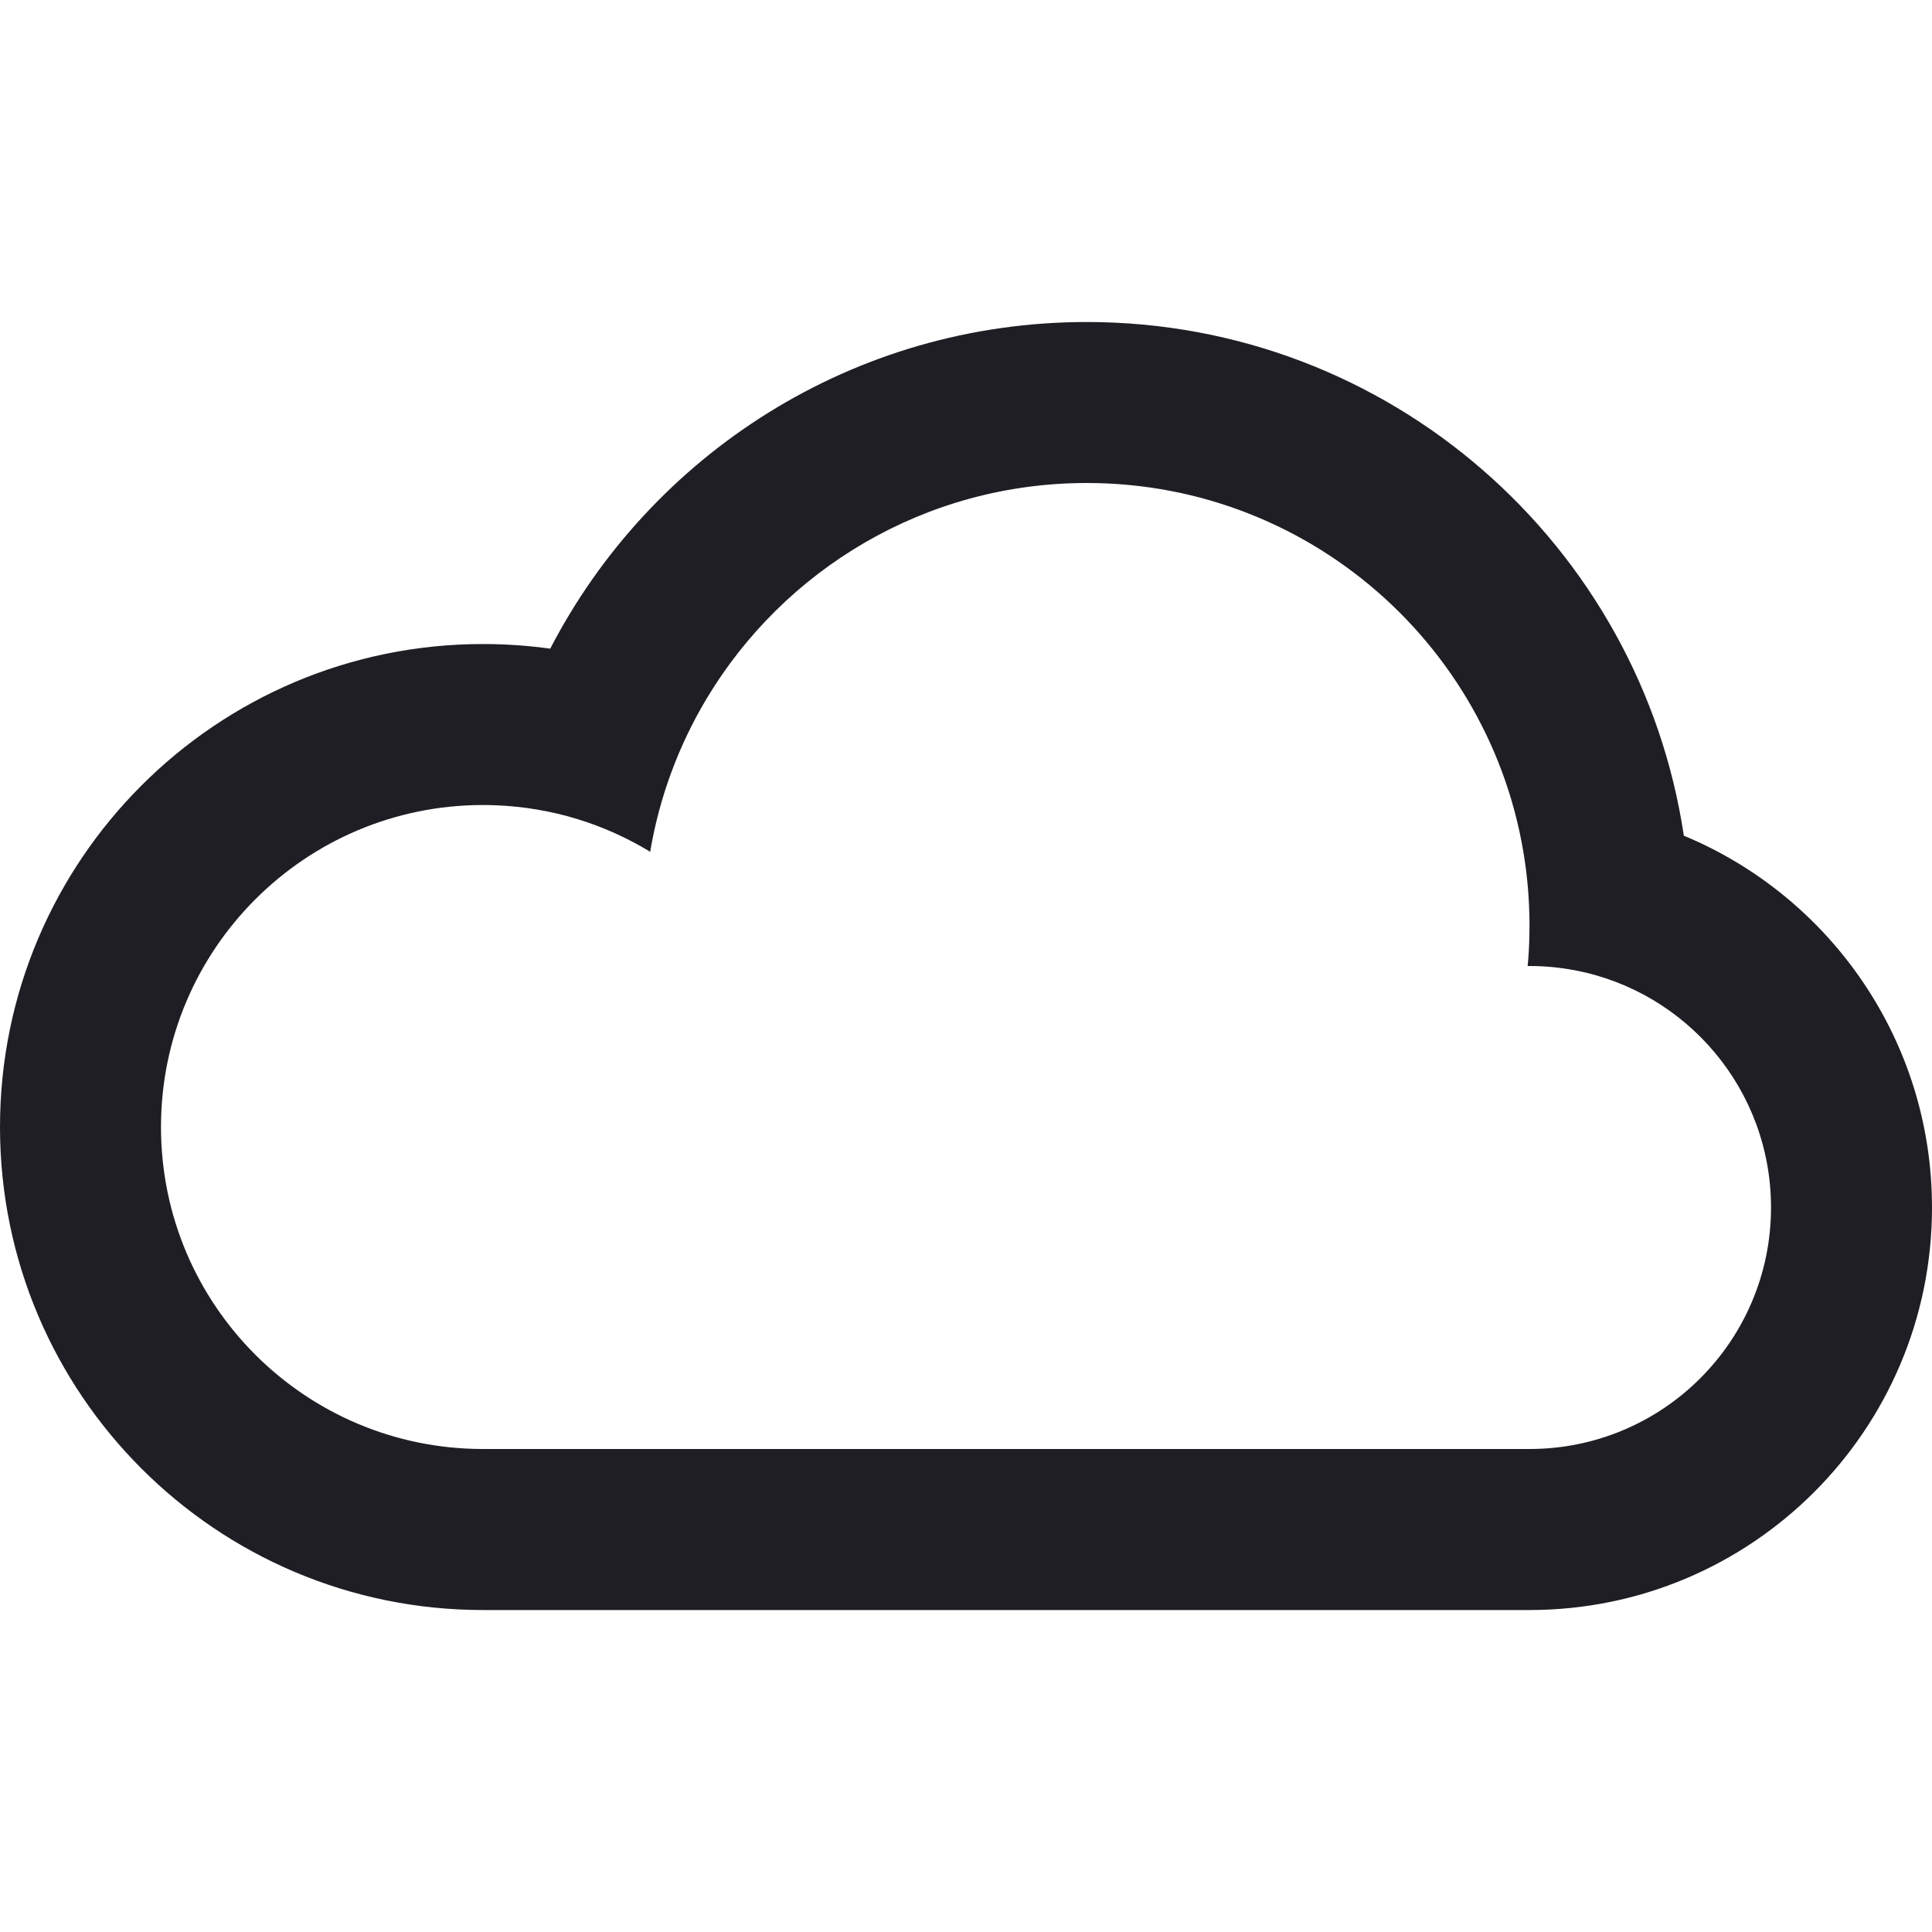 <svg width="40" height="40" viewBox="0 0 40 40" fill="none" xmlns="http://www.w3.org/2000/svg">
<path fill-rule="evenodd" clip-rule="evenodd" d="M32.607 20.089C34.919 20.528 36.667 22.56 36.667 25C36.667 27.762 34.428 30 31.667 30H10C6.318 30 3.333 27.016 3.333 23.334C3.333 19.652 6.318 16.667 10 16.667C10.084 16.667 10.167 16.669 10.25 16.672C11.423 16.715 12.519 17.061 13.461 17.635C13.653 16.494 14.056 15.424 14.628 14.467C16.229 11.792 19.155 10 22.5 10C27.258 10 31.169 13.625 31.623 18.263C31.643 18.469 31.656 18.676 31.662 18.885C31.665 18.979 31.667 19.073 31.667 19.167C31.667 19.237 31.666 19.308 31.664 19.378C31.66 19.587 31.648 19.795 31.629 20L31.667 20C31.988 20 32.302 20.031 32.607 20.089ZM34.862 17.302C37.879 18.555 40 21.53 40 25C40 29.603 36.269 33.334 31.667 33.334H10C4.477 33.334 0 28.857 0 23.334C0 17.811 4.477 13.334 10 13.334C10.472 13.334 10.937 13.367 11.392 13.43C13.471 9.413 17.663 6.667 22.5 6.667C28.77 6.667 33.961 11.283 34.862 17.302Z" fill="#1E1E24"/>
</svg>
